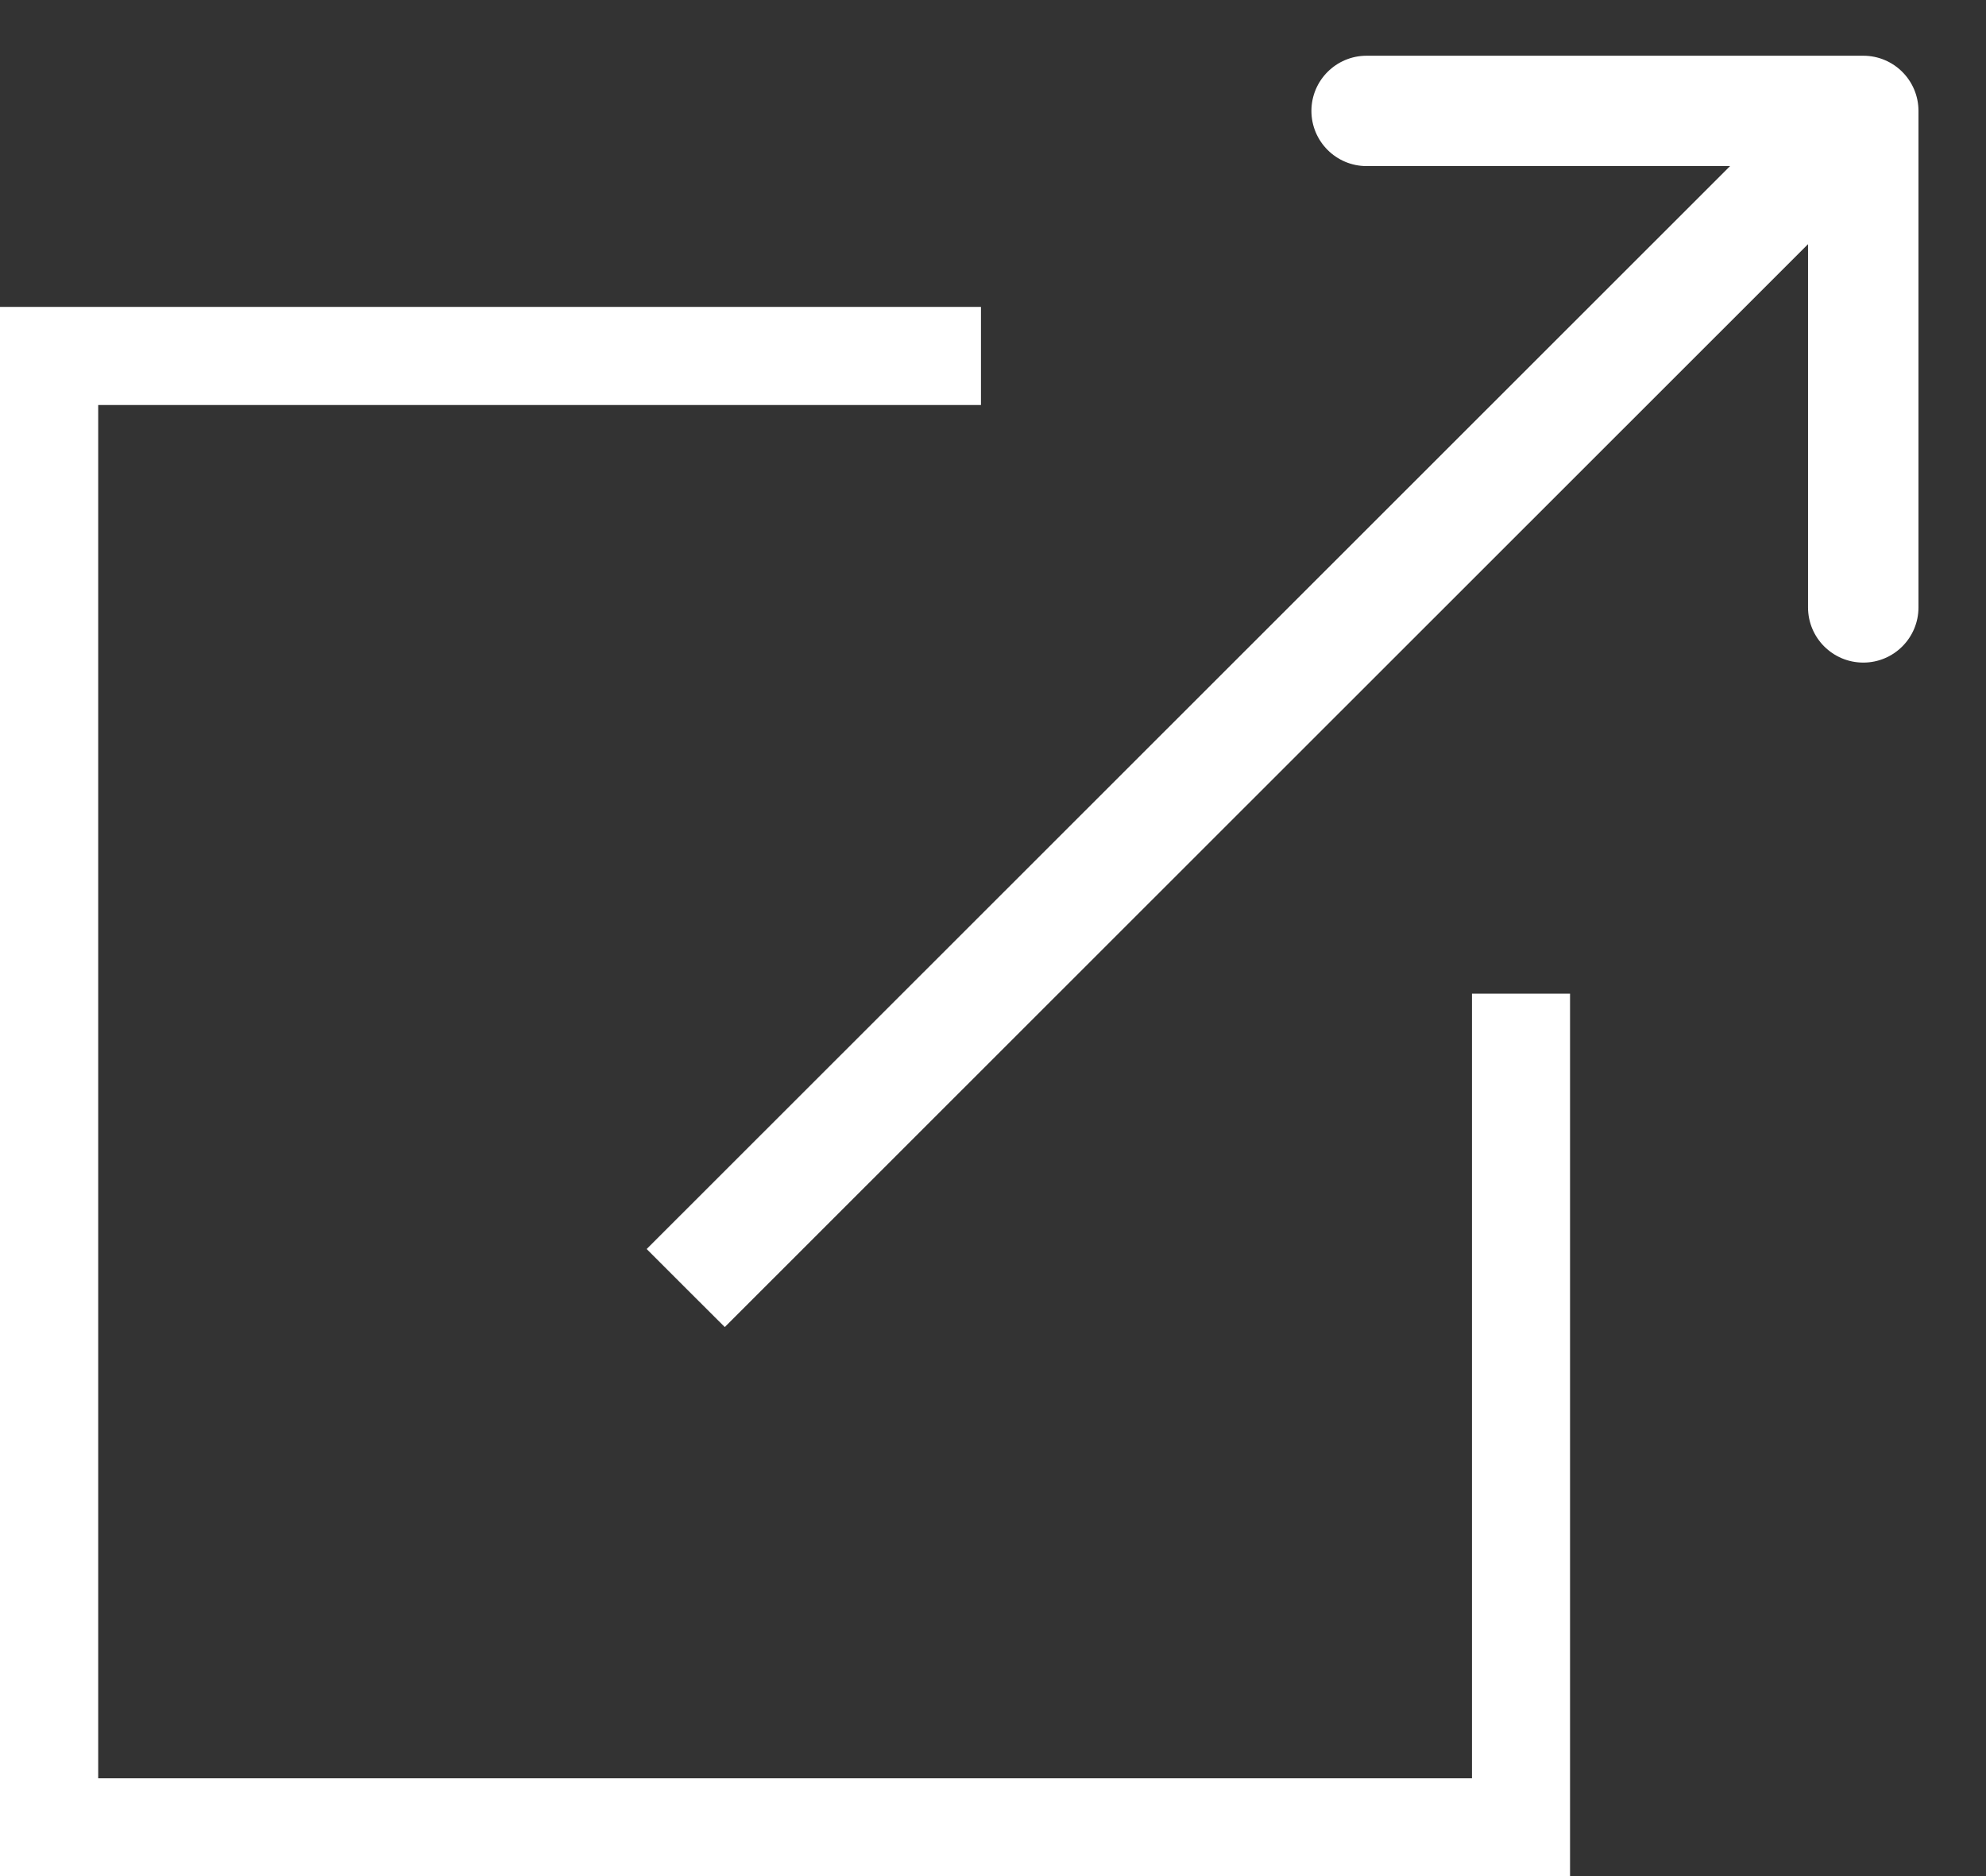 <svg width="18" height="17" viewBox="0 0 18 17" fill="none" xmlns="http://www.w3.org/2000/svg">
    <rect x="0" y="0" width="18" height="17" fill="#333333" stroke="none"/>
    <path d="M17.388 1.005C17.388 0.729 17.164 0.505 16.888 0.505L12.386 0.505C12.11 0.505 11.886 0.729 11.886 1.005C11.886 1.281 12.11 1.505 12.386 1.505L16.387 1.505L16.387 5.504C16.387 5.78 16.611 6.004 16.888 6.004C17.164 6.004 17.388 5.78 17.388 5.504L17.388 1.005ZM6.215 11.672L6.569 12.025L17.241 1.359L16.888 1.005L16.534 0.652L5.861 11.318L6.215 11.672Z" fill="#FFFFFF"/>
    <path d="M8.891 3.67H0.89V16.114H13.341V9.004H14.23V17.004H0V2.781H8.891V3.67Z" fill="#FFFFFF"/>
</svg>
